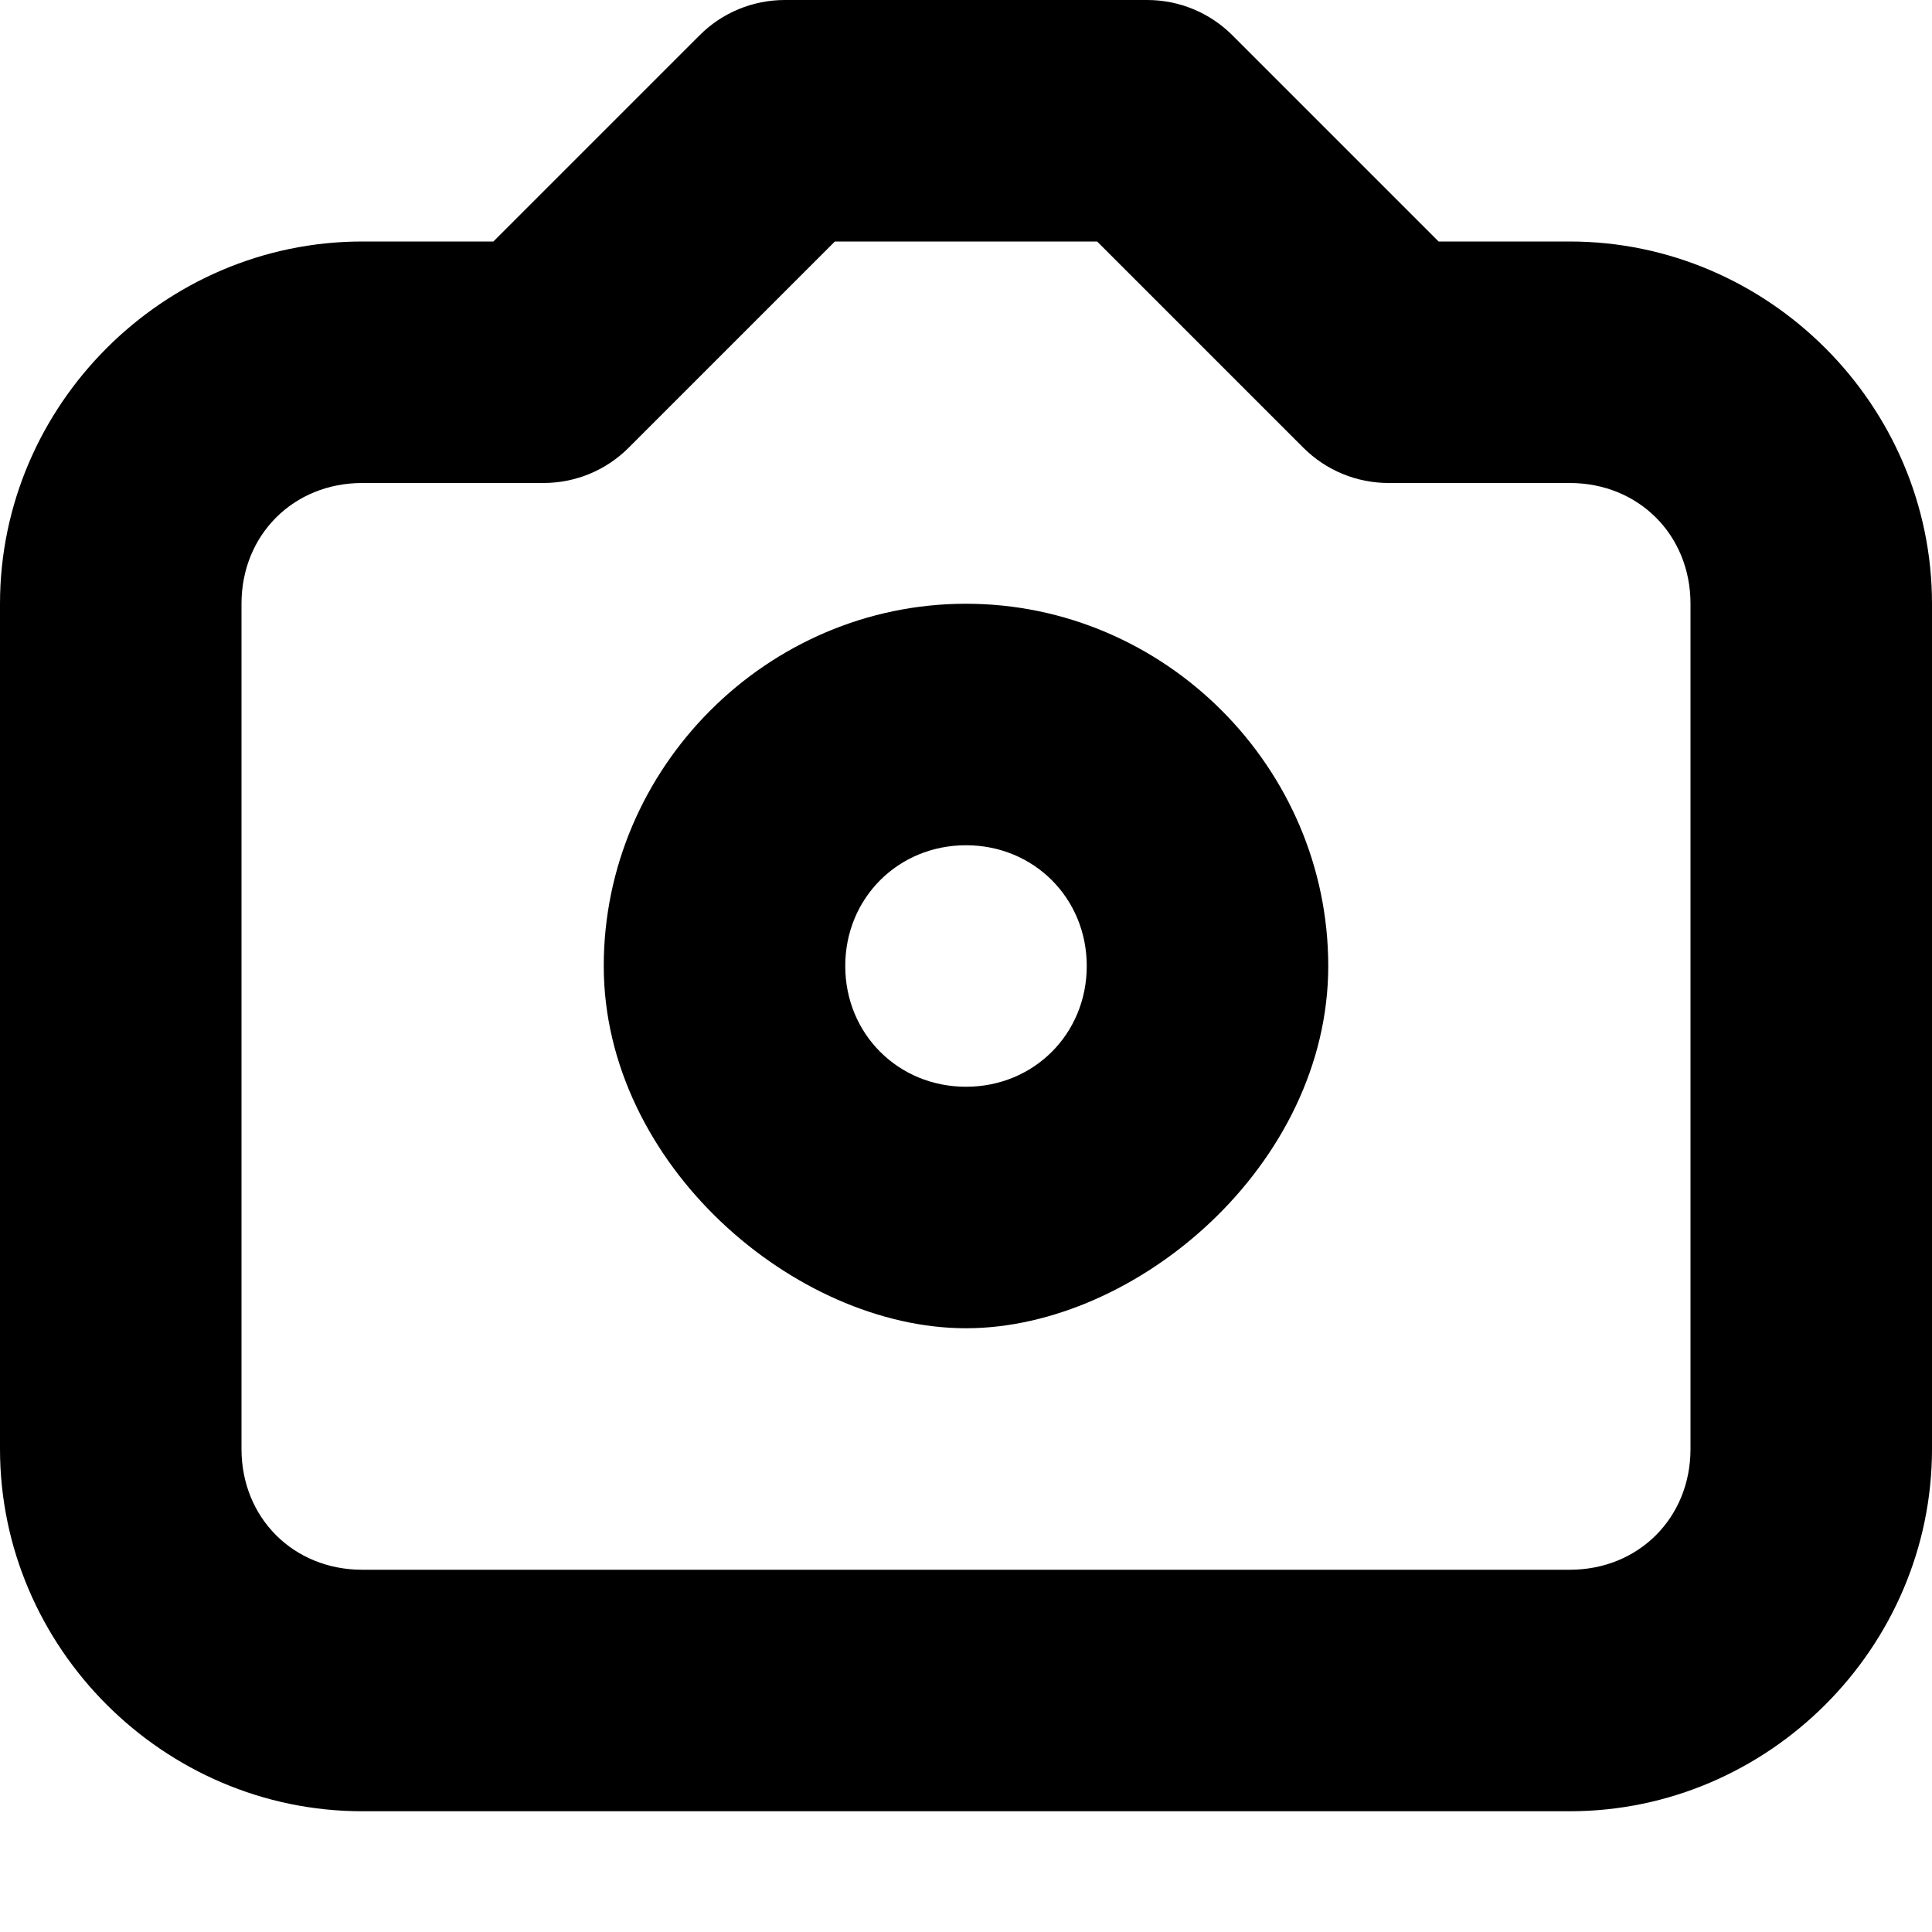 <?xml version="1.0" encoding="UTF-8"?>
<svg xmlns="http://www.w3.org/2000/svg" height="16px" viewBox="0 0 16 16" width="16px"><path d="m 6.5 0 c -0.266 0 -0.52 0.105 -0.707 0.293 l -1.707 1.707 h -1.086 c -1.645 0 -3 1.355 -3 3 v 7 c 0 1.645 1.355 3 3 3 h 10 c 1.645 0 3 -1.355 3 -3 v -7 c 0 -1.645 -1.355 -3 -3 -3 h -1.086 l -1.707 -1.707 c -0.188 -0.188 -0.441 -0.293 -0.707 -0.293 z m 0.414 2 h 2.172 l 1.707 1.707 c 0.188 0.188 0.441 0.293 0.707 0.293 h 1.5 c 0.57 0 1 0.43 1 1 v 7 c 0 0.57 -0.43 1 -1 1 h -10 c -0.57 0 -1 -0.43 -1 -1 v -7 c 0 -0.57 0.43 -1 1 -1 h 1.5 c 0.266 0 0.52 -0.105 0.707 -0.293 z m 1.086 3 c -1.645 0 -3 1.355 -3 3 s 1.586 3 3 3 s 3 -1.355 3 -3 s -1.355 -3 -3 -3 z m 0 2 c 0.562 0 1 0.438 1 1 s -0.438 1 -1 1 s -1 -0.438 -1 -1 s 0.438 -1 1 -1 z m 0 0"/></svg>
